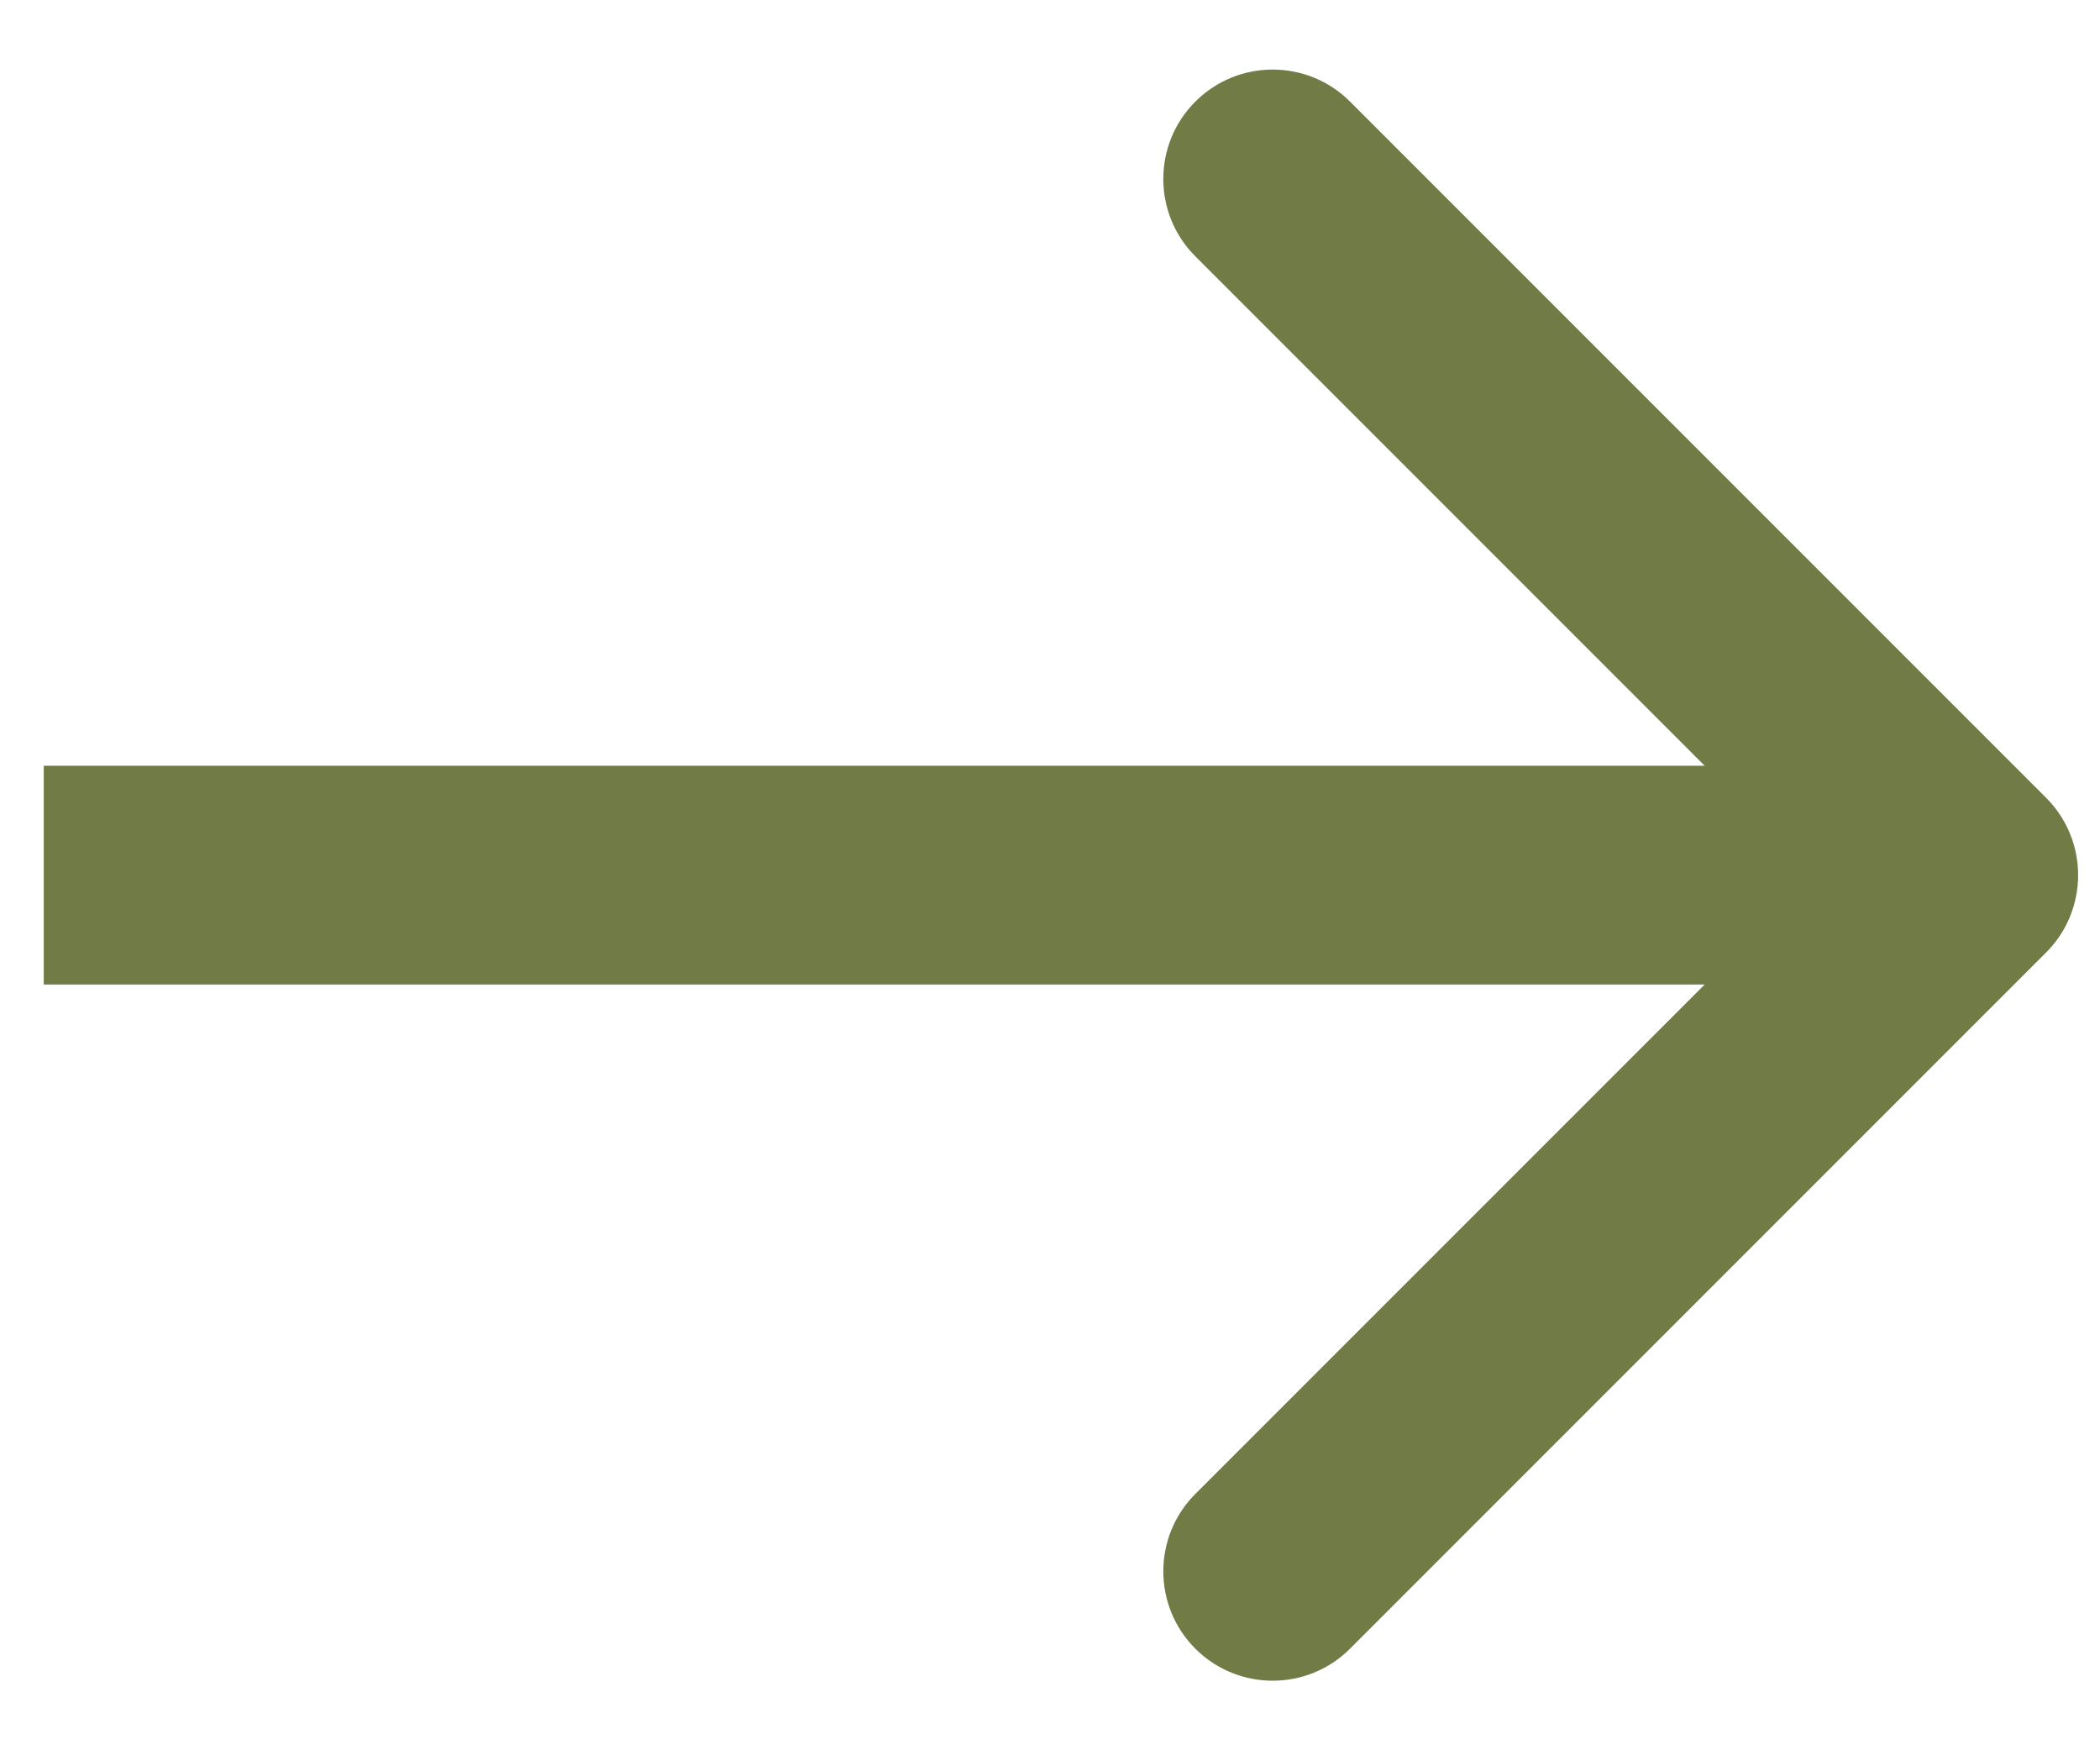 <svg width="24" height="20" viewBox="0 0 24 20" fill="none" xmlns="http://www.w3.org/2000/svg">
<path fill-rule="evenodd" clip-rule="evenodd" d="M15.429 1.161L23.384 9.116C23.872 9.604 23.872 10.396 23.384 10.884L15.429 18.839C14.941 19.327 14.149 19.327 13.661 18.839C13.173 18.351 13.173 17.559 13.661 17.071L19.482 11.25L0.5 11.25L0.5 8.75L19.482 8.75L13.661 2.929C13.173 2.441 13.173 1.649 13.661 1.161C14.149 0.673 14.941 0.673 15.429 1.161Z" fill="#707B46"/>
</svg>
